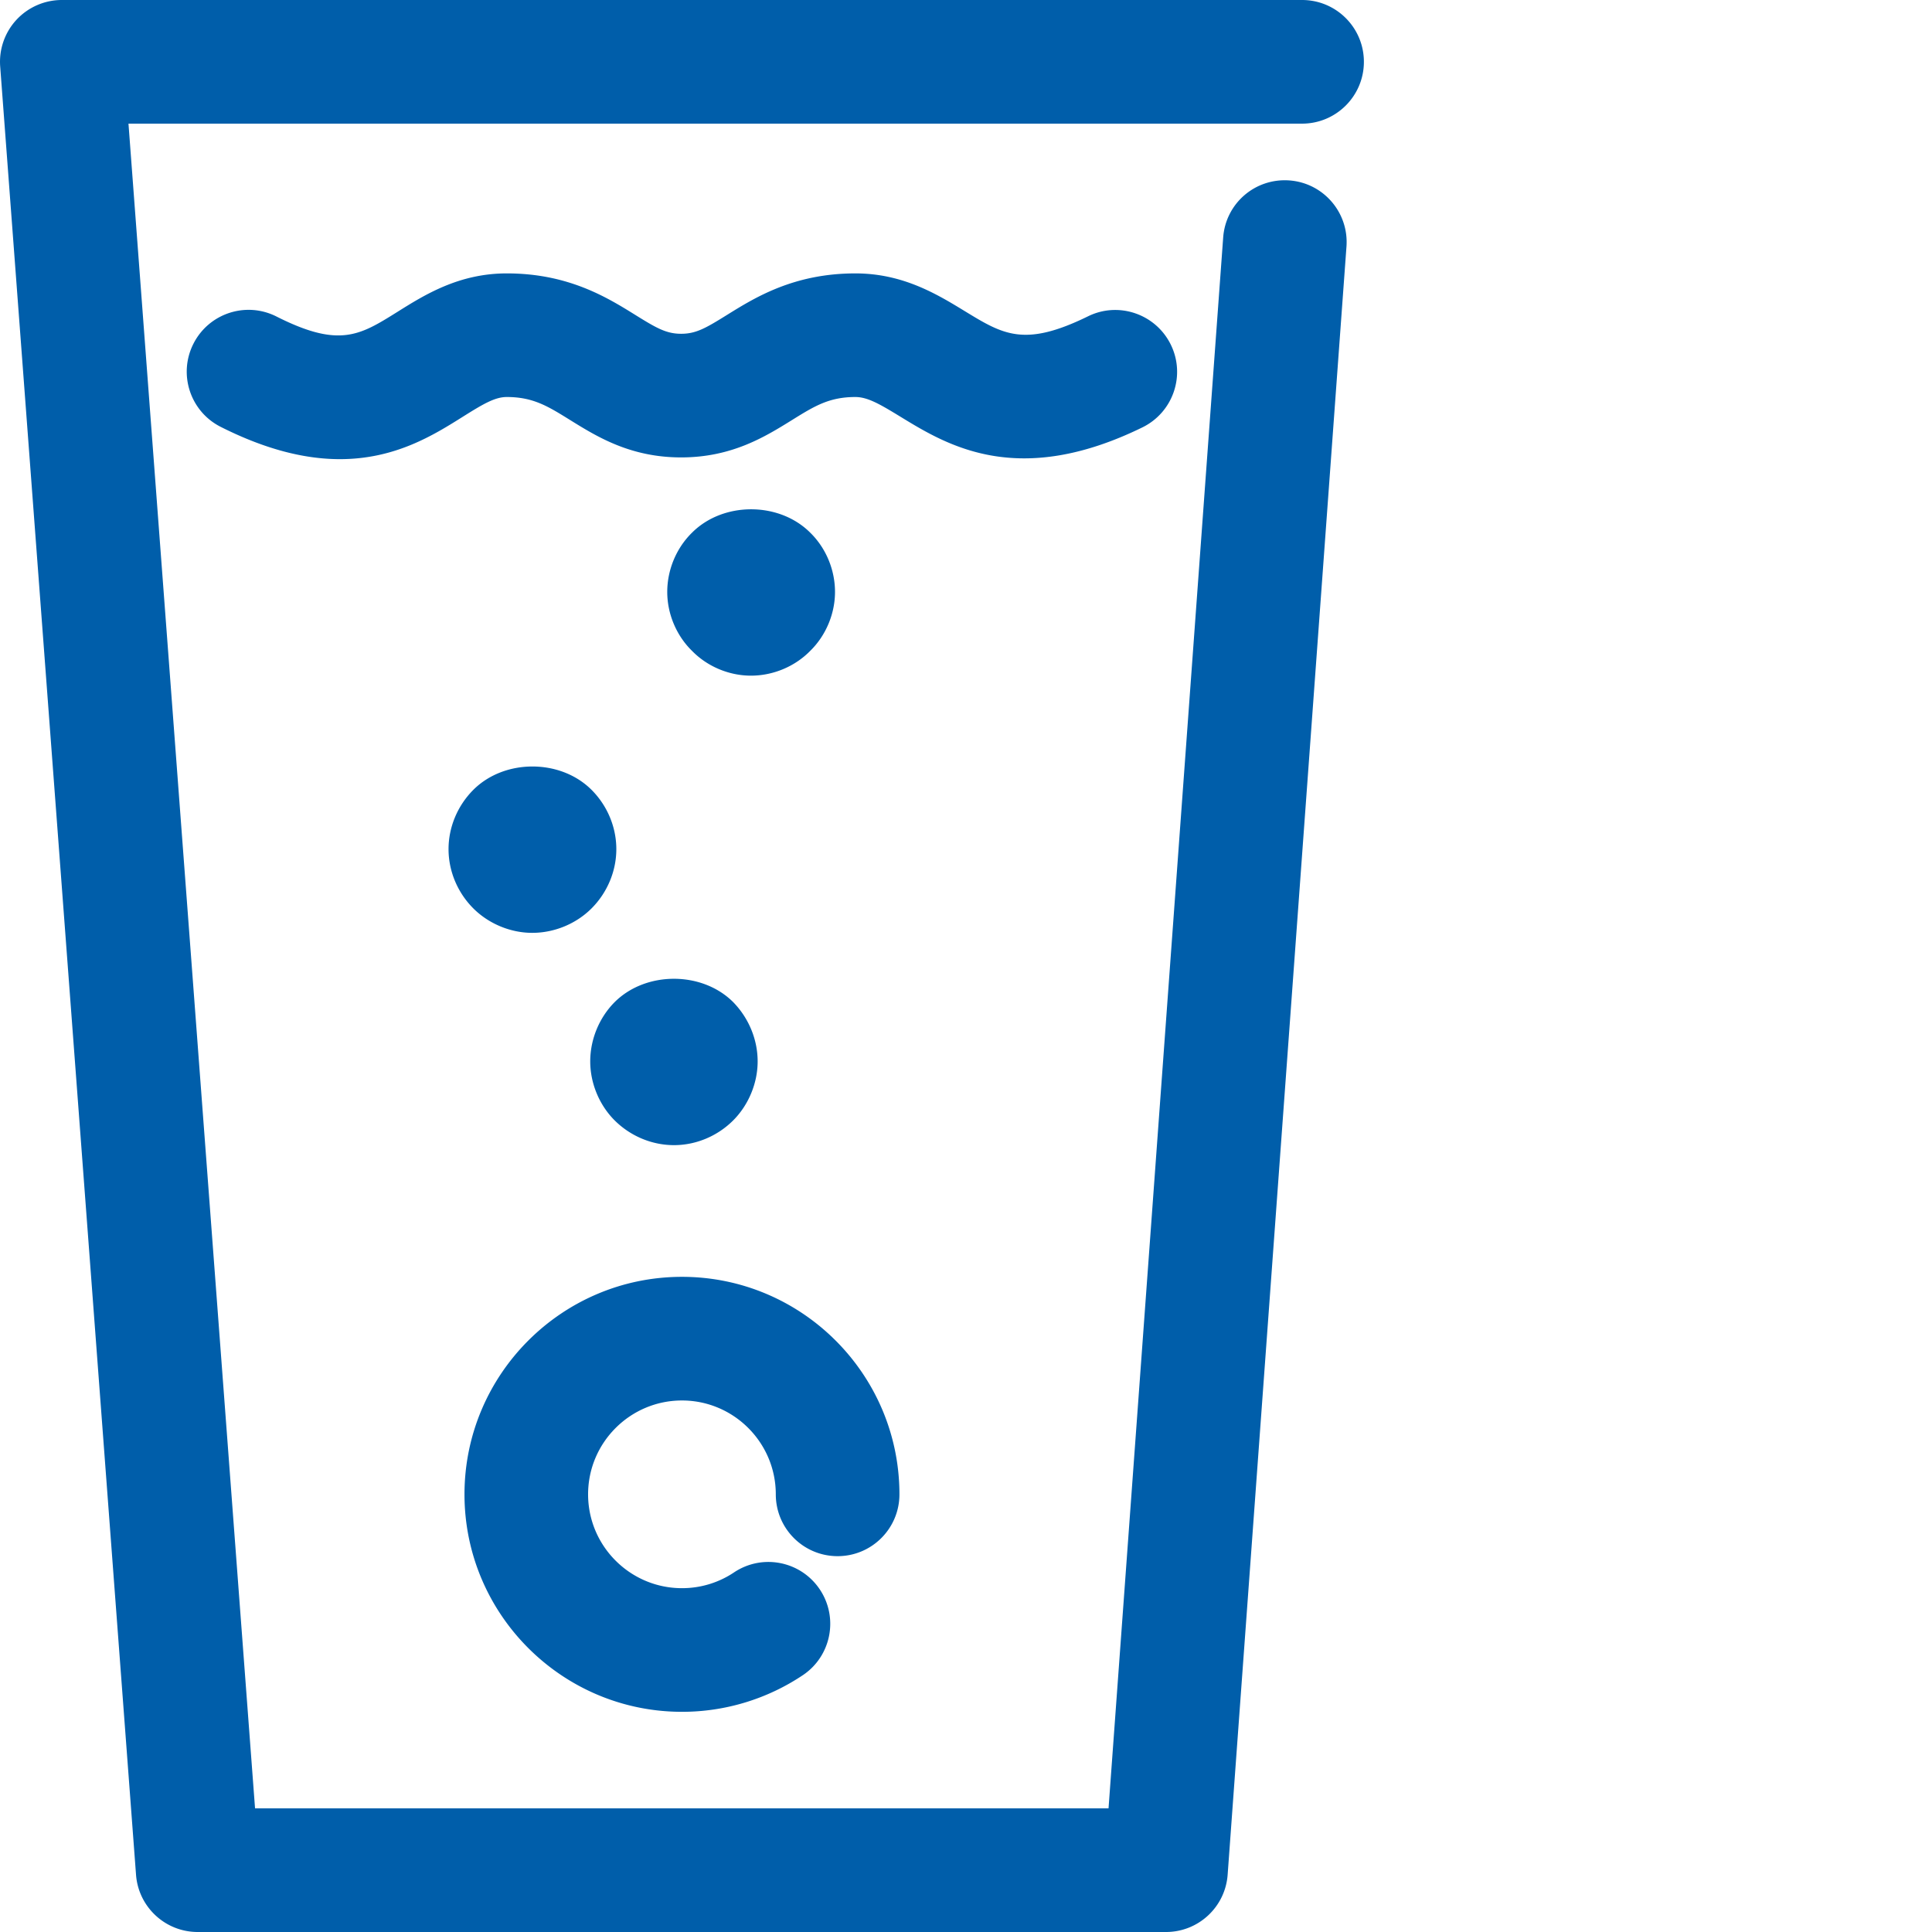 <svg xmlns="http://www.w3.org/2000/svg" version="1.1" xmlns:xlink="http://www.w3.org/1999/xlink" width="512" height="512" x="0" y="0" viewBox="0 0 512 512" style="enable-background:new 0 0 512 512" xml:space="preserve"><g><path d="M309 512H52.39c-8.574 0-15.699-6.613-16.34-15.16L.048 17.61a16.404 16.404 0 0 1 4.32-12.372A16.42 16.42 0 0 1 16.383 0h328.676c9.054 0 16.386 7.34 16.386 16.383s-7.34 16.383-16.386 16.383H34.047L67.59 479.234h226.183l30.38-416.27c.644-9.023 8.437-15.804 17.534-15.148 9.028.657 15.797 8.512 15.141 17.54L325.34 496.804C324.719 505.37 317.594 512 309 512zm0 0" fill="#005eaa" opacity="1" data-original="#000000"></path><path d="M90.082 121.68c-8.789 0-19.172-2.29-31.605-8.563-8.067-4.074-11.305-13.933-7.223-22.008 4.082-8.066 13.898-11.316 22.008-7.234 16.652 8.414 22.09 5.004 31.976-1.172 7.285-4.57 16.356-10.25 29.067-10.25 16.32 0 26.597 6.371 34.097 11.031 5.555 3.45 8.172 4.97 12.114 4.97s6.558-1.52 12.105-4.97c7.488-4.652 17.746-11.03 34.07-11.03 12.63 0 21.715 5.562 29.028 10.026 10.164 6.204 15.754 9.614 32.633 1.34 8.101-3.984 17.937-.613 21.921 7.516 3.985 8.129.61 17.937-7.52 21.922-33.073 16.18-51.745 4.746-64.128-2.824-5.445-3.329-8.695-5.22-11.945-5.22-6.965 0-10.871 2.427-16.782 6.099-7.109 4.414-15.949 9.906-29.394 9.906-13.453 0-22.293-5.492-29.399-9.895-5.921-3.676-9.824-6.11-16.82-6.11-3.14 0-6.316 1.891-11.66 5.247-7.703 4.84-17.895 11.219-32.543 11.219zM178.605 303.473c-5.855 0-11.539-2.399-15.718-6.559-4.082-4.082-6.469-9.852-6.469-15.629 0-5.86 2.398-11.625 6.469-15.71 8.265-8.25 23.164-8.25 31.418 0 4.082 4.179 6.48 9.843 6.48 15.71 0 5.766-2.406 11.547-6.48 15.63-4.172 4.167-9.844 6.558-15.7 6.558zM141.055 247.215c-5.758 0-11.535-2.399-15.618-6.48-4.171-4.173-6.57-9.852-6.57-15.708 0-5.859 2.406-11.539 6.57-15.71 8.25-8.25 23.075-8.25 31.329 0 4.168 4.171 6.566 9.851 6.566 15.71 0 5.856-2.406 11.536-6.566 15.707-4.075 4.082-9.852 6.48-15.711 6.48zM199.008 179.055c-5.77 0-11.54-2.395-15.61-6.567-4.18-4.082-6.57-9.851-6.57-15.62 0-5.856 2.399-11.626 6.57-15.708 8.243-8.254 23.063-8.254 31.317 0 4.183 4.082 6.57 9.852 6.57 15.707 0 5.77-2.398 11.54-6.57 15.621-4.09 4.172-9.848 6.567-15.707 6.567zM180.727 453.648c-31.782 0-57.633-25.859-57.633-57.632 0-31.79 25.851-57.641 57.633-57.641s57.632 25.852 57.632 57.64c0 9.055-7.332 16.383-16.382 16.383-9.055 0-16.383-7.328-16.383-16.382 0-13.72-11.164-24.875-24.867-24.875-13.711 0-24.875 11.156-24.875 24.875 0 13.71 11.164 24.867 24.875 24.867a24.72 24.72 0 0 0 13.8-4.18c7.524-5.031 17.696-3.015 22.735 4.52 5.023 7.523 3.008 17.695-4.516 22.726a57.565 57.565 0 0 1-32.02 9.7zm0 0" fill="#005eaa" opacity="1" data-original="#000000"></path></g></svg>